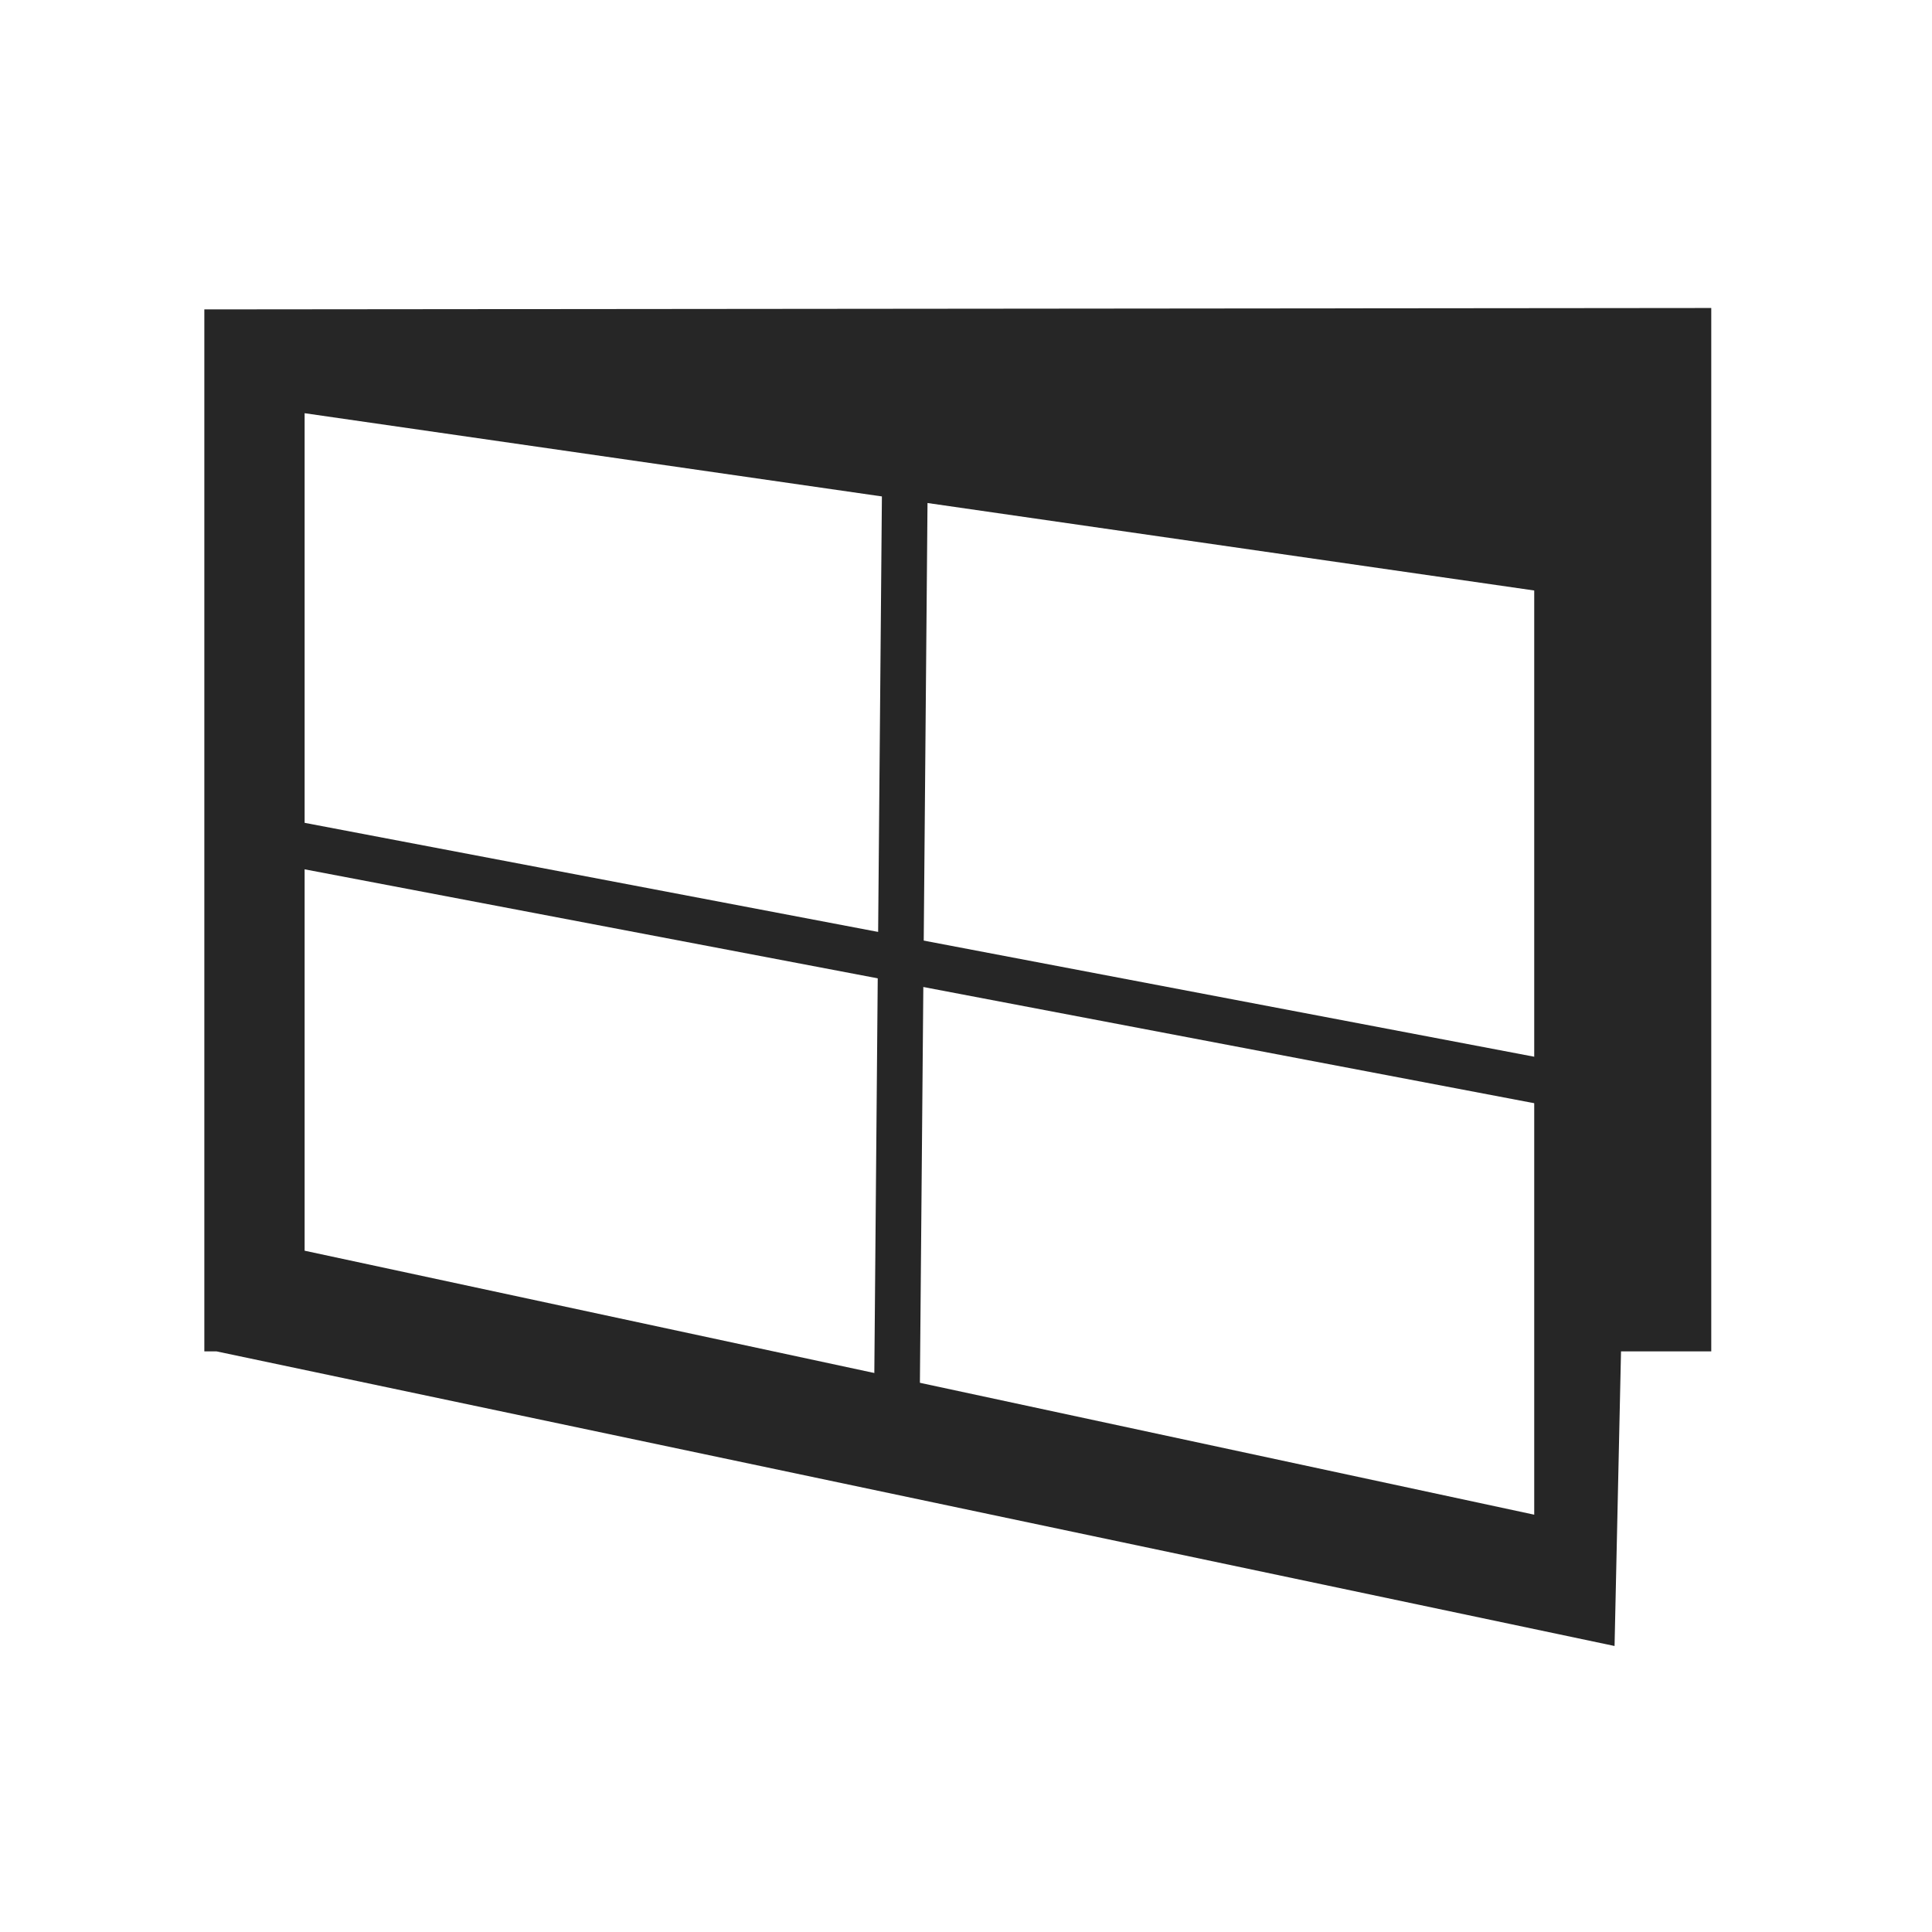 <?xml version="1.0" encoding="UTF-8" standalone="no"?><!DOCTYPE svg PUBLIC "-//W3C//DTD SVG 1.1//EN" "http://www.w3.org/Graphics/SVG/1.1/DTD/svg11.dtd"><svg width="100%" height="100%" viewBox="0 0 55 55" version="1.1" xmlns="http://www.w3.org/2000/svg" xmlns:xlink="http://www.w3.org/1999/xlink" xml:space="preserve" xmlns:serif="http://www.serif.com/" style="fill-rule:evenodd;clip-rule:evenodd;stroke-linejoin:round;stroke-miterlimit:1.5;"><rect id="Windows" x="0.267" y="0.813" width="54" height="54" style="fill:none;"/><path id="icon_Window_small" d="M43.676,43.12l-35.004,-7.515l0,-23.842l35.004,5.047l0,26.31Zm-37.859,-34.312l0,29.662l0.343,0l39.803,8.388l0.184,-8.388l2.569,0l0,-29.702l-42.899,0.04Z" style="fill:#262626;"/><path d="M25.758,13.893l-0.222,25.674" style="fill:none;stroke:#262626;stroke-width:1.3px;"/><path d="M8.498,24.053l35.48,6.749" style="fill:none;stroke:#262626;stroke-width:1.3px;"/></svg>